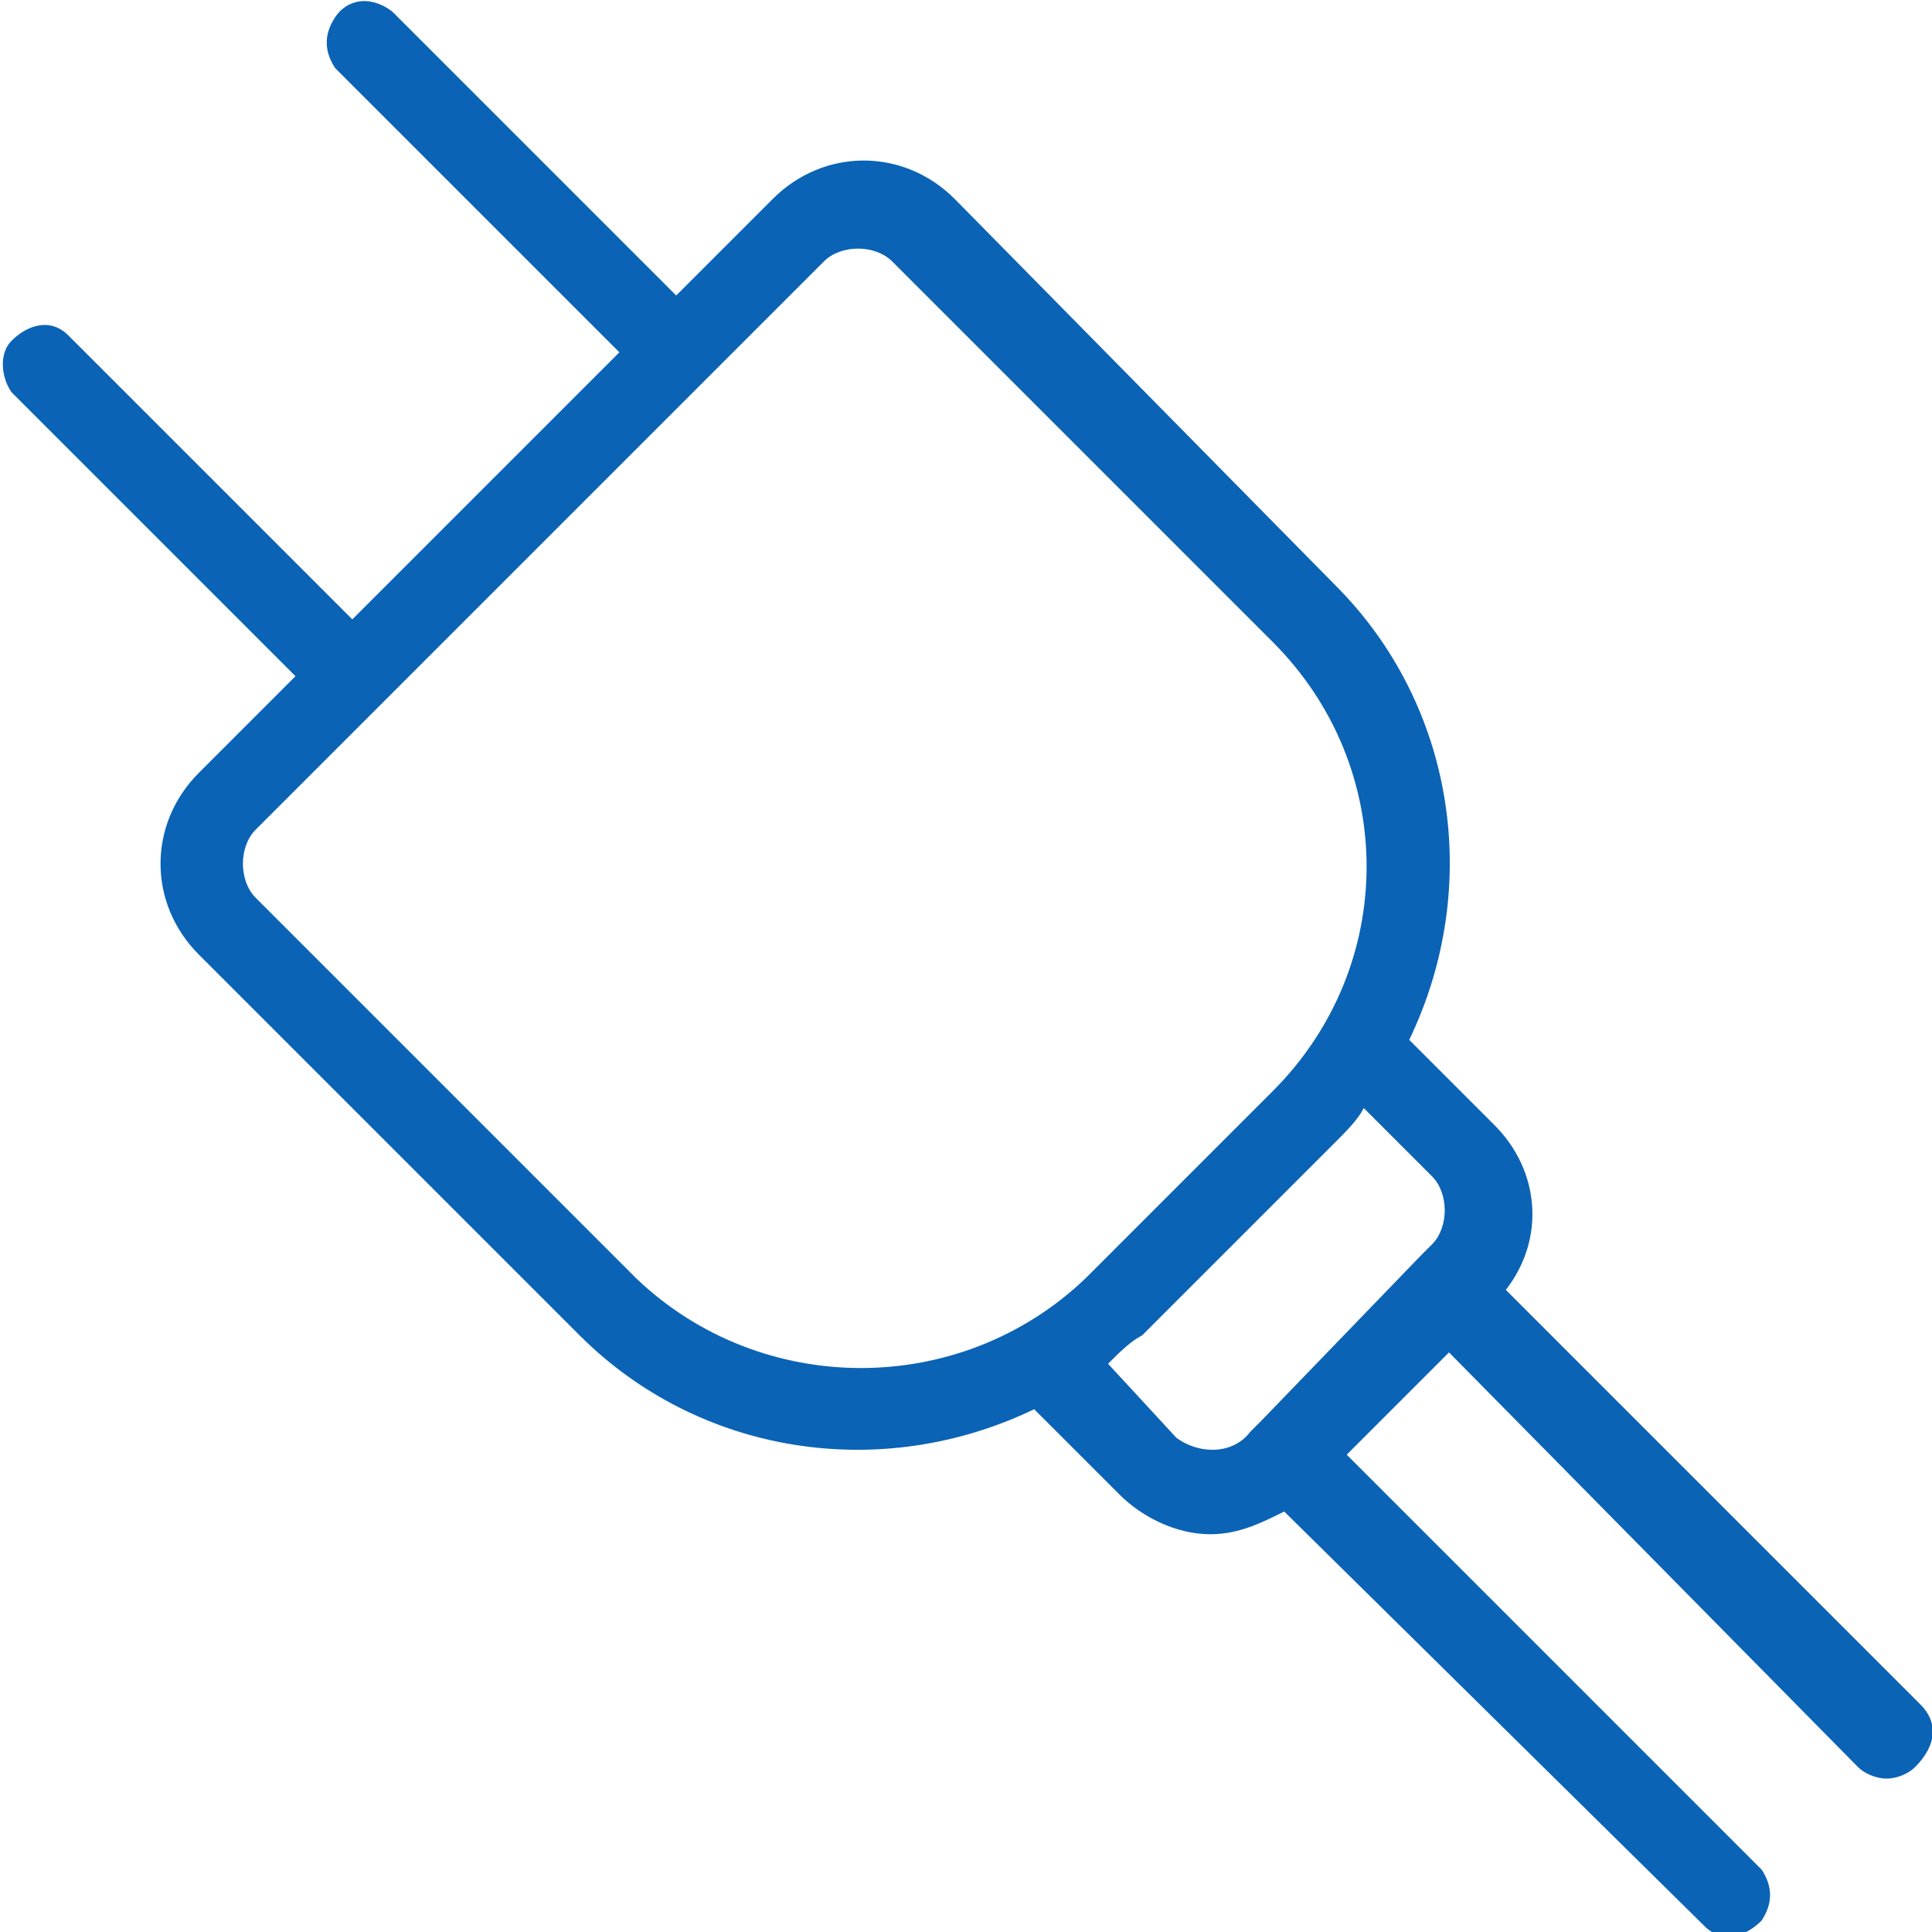 <svg xmlns="http://www.w3.org/2000/svg" width="34" height="34"><path d="M33.8 30l-7.3-7.3c.7-.9.6-2.1-.2-2.9l-1.5-1.5c1.3-2.7.8-5.9-1.3-8l-6.7-6.8c-.9-.9-2.3-.9-3.2 0l-1.7 1.7-5-5c-.4-.3-.8-.2-1 .1-.2.3-.2.6 0 .9l5 5-4.7 4.7-5-5C.9 5.6.5 5.7.2 6c-.2.2-.2.6 0 .9l5 5-1.7 1.7c-.9.9-.9 2.3 0 3.2l6.7 6.7c2.1 2.1 5.3 2.6 8 1.3l1.5 1.5c.4.4 1 .7 1.6.7.5 0 .9-.2 1.3-.4l7.4 7.3c.3.3.7.2 1-.1.2-.3.2-.6 0-.9l-7.3-7.3 1.8-1.8 7.2 7.3c.1.1.3.2.5.2s.4-.1.5-.2c.4-.4.4-.8.1-1.1zm-22.6-7.5l-6.7-6.7c-.3-.3-.3-.9 0-1.2l10-10c.3-.3.9-.3 1.2 0l6.7 6.7c2.2 2.2 2.2 5.7 0 7.9l-3.3 3.3c-2.2 2.1-5.7 2.1-7.9 0 0 0 0-.1 0 0zm9.5 2.8L19.5 24c.2-.2.4-.4.6-.5l3.4-3.4c.2-.2.4-.4.5-.6l1.2 1.2c.3.3.3.9 0 1.2l-.2.2-2.8 2.9-.2.2c-.3.4-.9.4-1.3.1z" fill="#0b63b5"/></svg>